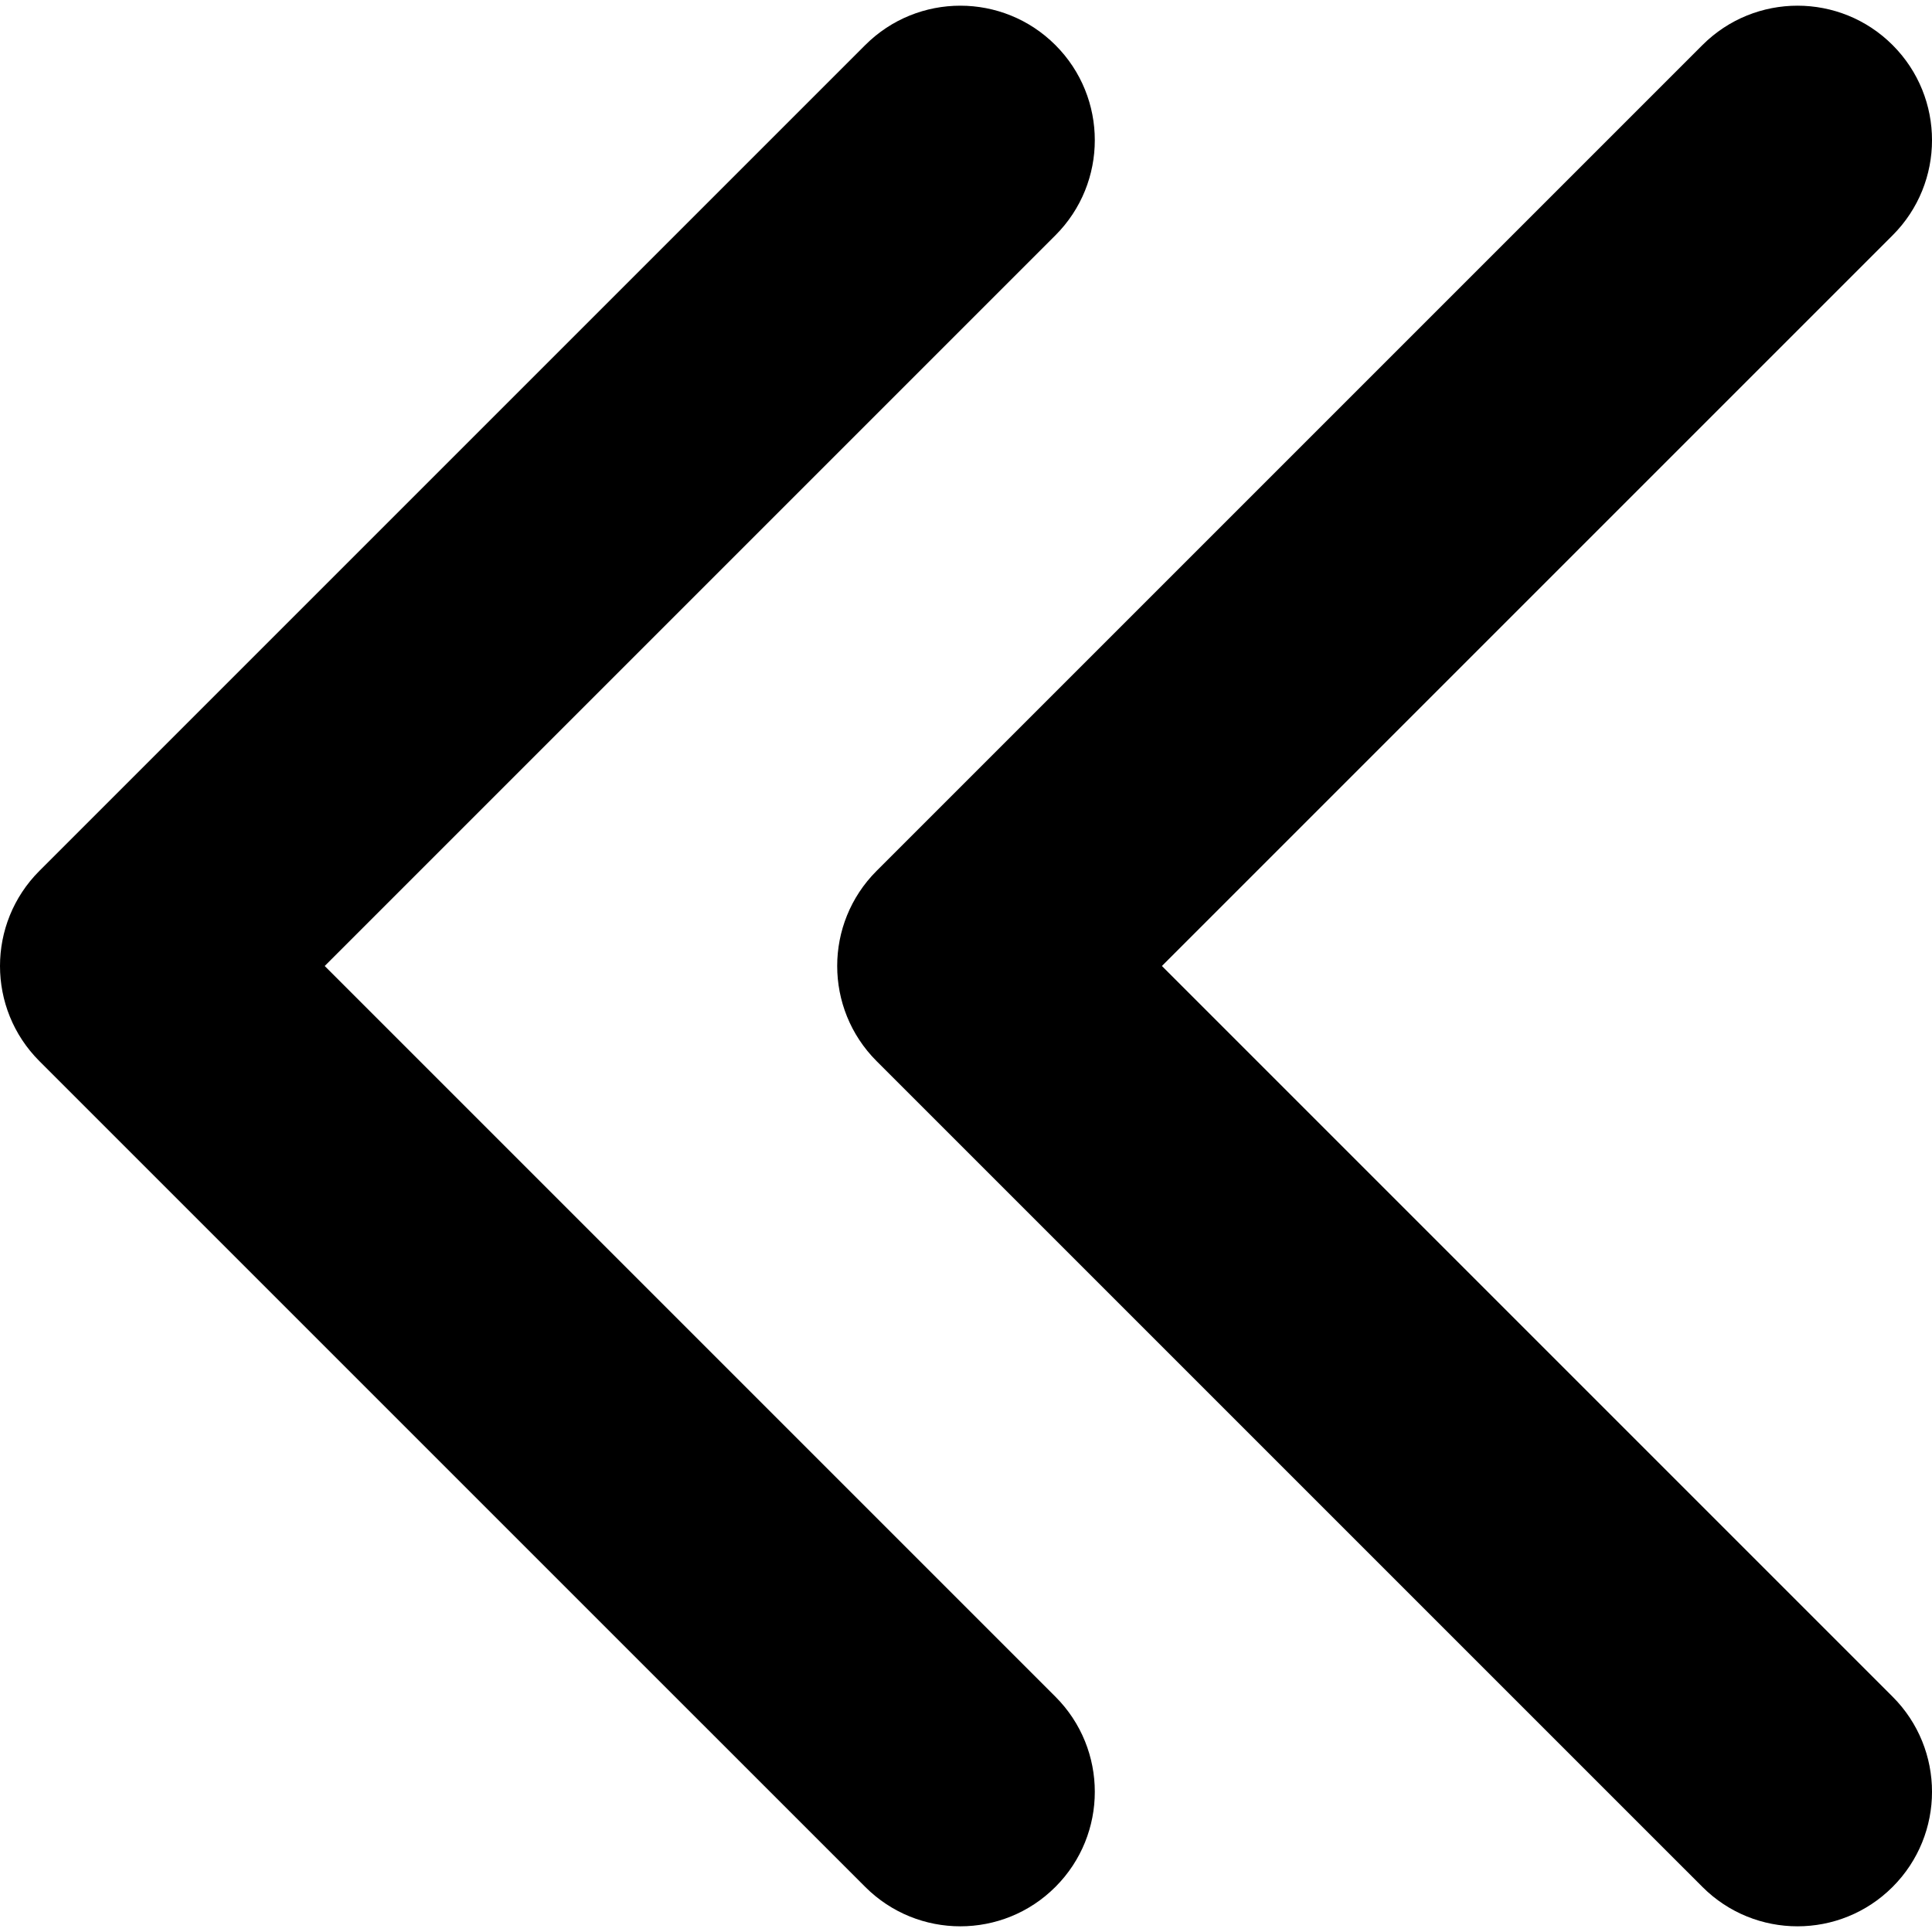<?xml version="1.0" encoding="iso-8859-1"?>
<!-- Uploaded to: SVG Repo, www.svgrepo.com, Generator: SVG Repo Mixer Tools -->
<!DOCTYPE svg PUBLIC "-//W3C//DTD SVG 1.1//EN" "http://www.w3.org/Graphics/SVG/1.1/DTD/svg11.dtd">
<svg fill="#000000" version="1.1" id="Capa_1" xmlns="http://www.w3.org/2000/svg" xmlns:xlink="http://www.w3.org/1999/xlink" 
	 width="800px" height="800px" viewBox="0 0 454.522 454.522"
	 xml:space="preserve">
<g>
	<path d="M248.299,399.167c12.354,12.354,12.354,32.391,0,44.744c-12.354,12.365-32.391,12.365-44.75,0L9.259,249.63
		C3.085,243.453,0,235.355,0,227.258c0-8.095,3.091-16.192,9.259-22.366l194.29-194.284c12.359-12.359,32.396-12.359,44.75,0
		c12.354,12.354,12.354,32.388,0,44.748L76.391,227.258L248.299,399.167z M273.349,227.258L445.258,55.355
		c12.354-12.359,12.354-32.394,0-44.748c-12.354-12.359-32.392-12.359-44.751,0L206.218,204.892
		c-6.174,6.18-9.26,14.271-9.26,22.366c0,8.098,3.092,16.195,9.26,22.372l194.289,194.281c12.359,12.365,32.397,12.365,44.751,0
		c12.354-12.354,12.354-32.391,0-44.744L273.349,227.258z"/>
</g>
</svg>